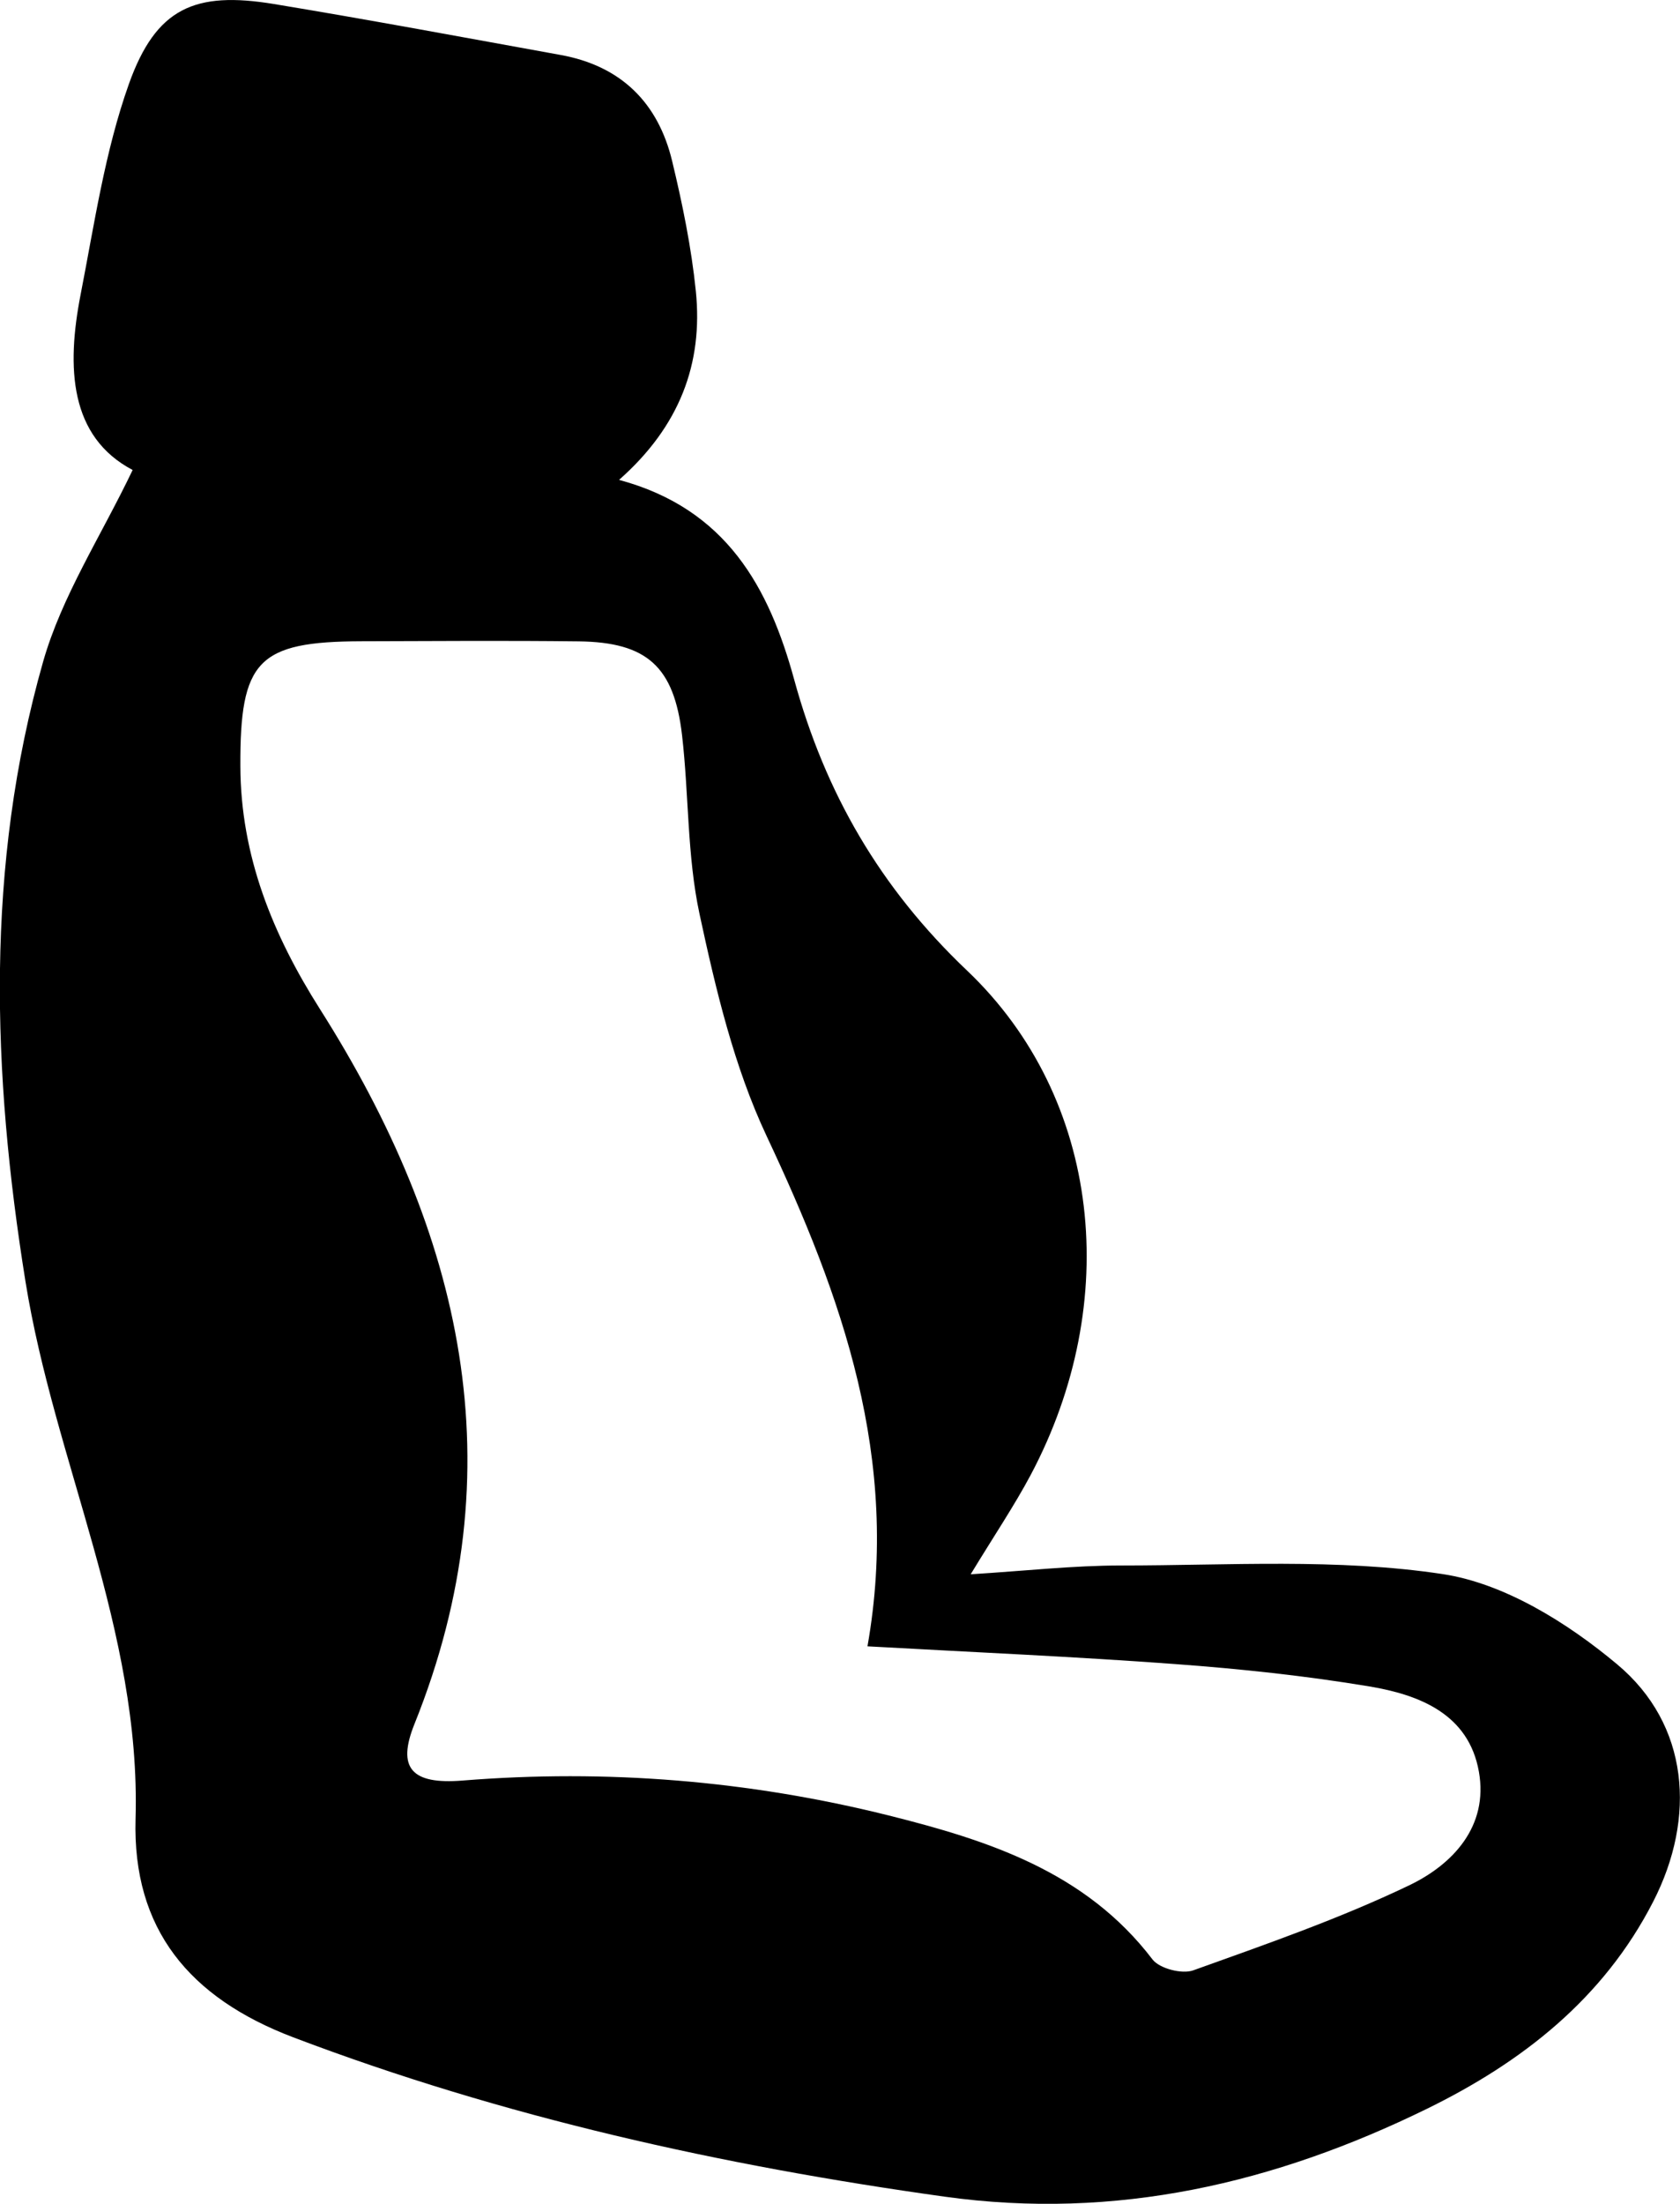 <?xml version="1.0" encoding="UTF-8"?><svg id="Layer_2" xmlns="http://www.w3.org/2000/svg" viewBox="0 0 158.38 207.71"><defs><style>.cls-1{stroke-width:0px;}</style></defs><g id="Layer_1-2"><path class="cls-1" d="m12.51,44.3c-5.95-3.13-6.26-9.63-4.91-16.54,1.3-6.66,2.29-13.49,4.55-19.84C14.71.74,18.37-.85,25.83.38c9.02,1.49,18.02,3.17,27.02,4.8,5.69,1.03,9.2,4.5,10.52,10.02.97,4.03,1.81,8.13,2.23,12.25.69,6.81-1.52,12.73-7.24,17.78,10.15,2.73,14.14,10.17,16.51,18.82,2.92,10.67,8.09,19.63,16.3,27.43,12.7,12.08,14.63,31.28,6,47.53-1.55,2.91-3.4,5.65-5.66,9.37,5.16-.32,9.68-.83,14.2-.83,10.12,0,20.38-.69,30.29.81,5.83.88,11.79,4.6,16.46,8.51,6.78,5.67,7.46,14.43,3.4,22.35-4.7,9.18-12.39,15.16-21.36,19.55-14.33,7.01-29.29,10.52-45.45,8.27-21-2.93-41.53-7.47-61.41-15.02-9.78-3.72-15.16-10.19-14.86-20.59.52-17.75-7.64-33.62-10.38-50.66-3.15-19.62-3.81-39.18,1.67-58.42,1.76-6.17,5.44-11.79,8.43-18.04Zm69.27,110.87c3.12-17.67-2.38-32.95-9.51-48.1-3.07-6.53-4.79-13.8-6.32-20.91-1.18-5.48-1-11.25-1.65-16.86-.75-6.49-3.32-8.77-9.74-8.85-6.83-.08-13.66-.03-20.48-.01-9.79.03-11.46,1.82-11.42,11.78.03,8.46,3.05,15.87,7.51,22.9,13.36,21.06,18.62,43.22,8.9,67.38-1.67,4.15-.27,5.71,4.54,5.32,13.57-1.09,26.97,0,40.13,3.28,9.4,2.35,18.6,5.3,24.91,13.58.66.86,2.78,1.41,3.84,1.03,6.86-2.46,13.77-4.86,20.33-8,4.13-1.97,7.52-5.56,6.6-10.73-.96-5.43-5.6-7.24-10.32-8.03-6.06-1.01-12.2-1.66-18.34-2.11-9.44-.7-18.91-1.11-28.97-1.67Z"/></g></svg>